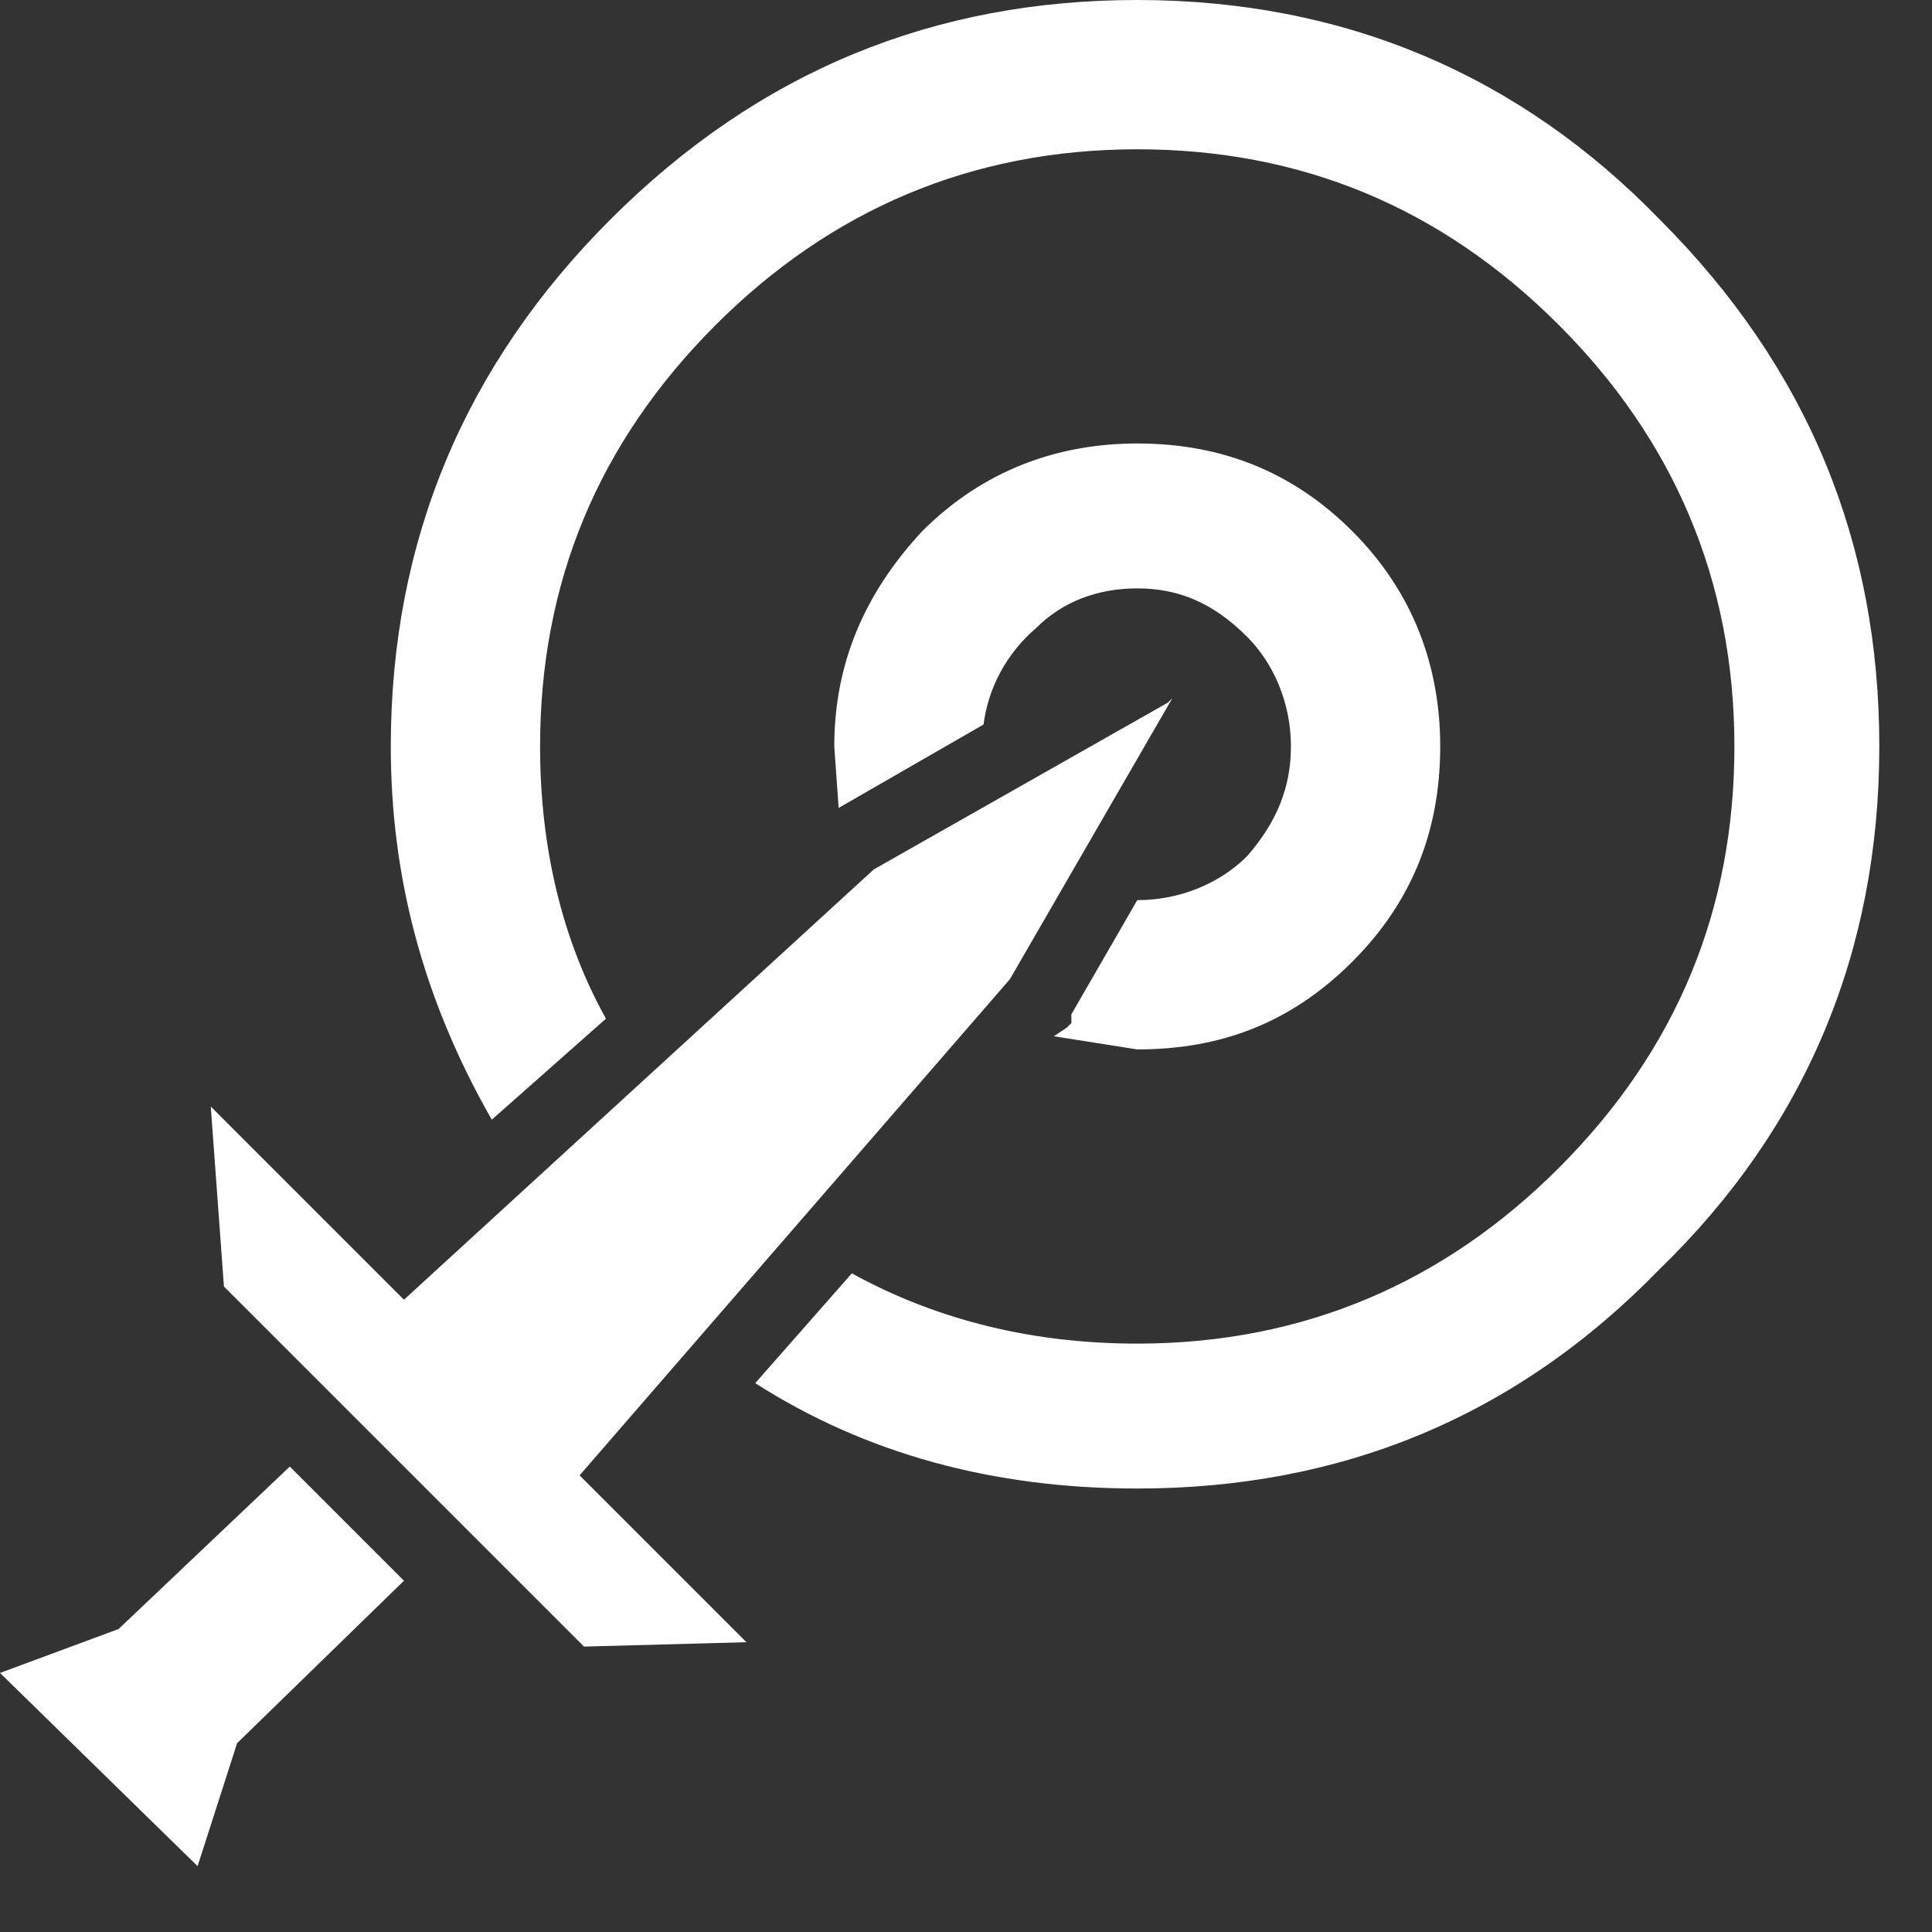 <?xml version="1.0" encoding="utf-8"?>
<svg version="1.1" id="Layer_1"
xmlns="http://www.w3.org/2000/svg"
xmlns:xlink="http://www.w3.org/1999/xlink"
width="22px" height="22px"
xml:space="preserve">
<rect width="100%" height="100%" fill="#333333" stroke="none"/>
<g id="ShapeID_11" transform="matrix(1, 0, 0, 1, -5, -5)" >
<path 
style="fill:#FFFFFF;fill-opacity:1" d="M19.2 14.75C18.9 15.05 18.45 15.25 17.95 15.25L17.2 16.55L17.2 16.65L17.15 16.7L17 16.8L17.95 16.95C18.9 16.95 19.7 16.65 20.4 15.95C21.05 15.3 21.4 14.5 21.4 13.5C21.4 12.6 21.1 11.75 20.4 11.05C19.75 10.4 18.95 10.05 17.95 10.05C17.05 10.05 16.2 10.35 15.5 11.05C14.85 11.75 14.5 12.55 14.5 13.5L14.55 14.2L16.2 13.25C16.25 12.85 16.45 12.45 16.8 12.15C17.1 11.85 17.5 11.7 17.95 11.7C18.4 11.7 18.8 11.85 19.2 12.25C19.5 12.55 19.7 13 19.7 13.5C19.7 13.95 19.55 14.35 19.2 14.75" />
<path 
style="fill:#FFFFFF;fill-opacity:1" d="M22.75 8.7C24.05 10 24.75 11.6 24.75 13.5C24.75 15.35 24.1 16.95 22.75 18.3C21.45 19.6 19.85 20.3 17.95 20.3C16.8 20.3 15.7 20.05 14.7 19.5L13.6 20.75C14.85 21.55 16.3 21.95 17.95 21.95C20.25 21.95 22.25 21.15 23.9 19.45C25.55 17.85 26.4 15.85 26.4 13.5C26.4 11.2 25.6 9.2 23.9 7.5C22.3 5.85 20.3 5 17.95 5C15.65 5 13.65 5.8 11.95 7.5C10.3 9.15 9.45 11.15 9.45 13.5C9.45 14.95 9.8 16.35 10.6 17.75L11.9 16.6C11.4 15.7 11.15 14.65 11.15 13.5C11.15 11.65 11.8 10.05 13.15 8.7C14.45 7.4 16.05 6.7 17.95 6.7C19.8 6.7 21.4 7.35 22.75 8.7" />
<path 
style="fill:#FFFFFF;fill-opacity:1" d="M7.25 26.25L7.7 24.85L9.6 23L8.3 21.7L6.35 23.55L5 24.05L7.25 26.25" />
<path 
style="fill:#FFFFFF;fill-opacity:1" d="M11.65 23.75L13.5 23.7L11.6 21.8L16.5 16.15L18.35 12.95L18.3 13L14.95 14.9L9.6 19.8L7.4 17.6L7.55 19.65L11.65 23.75" />
</g>
</svg>
